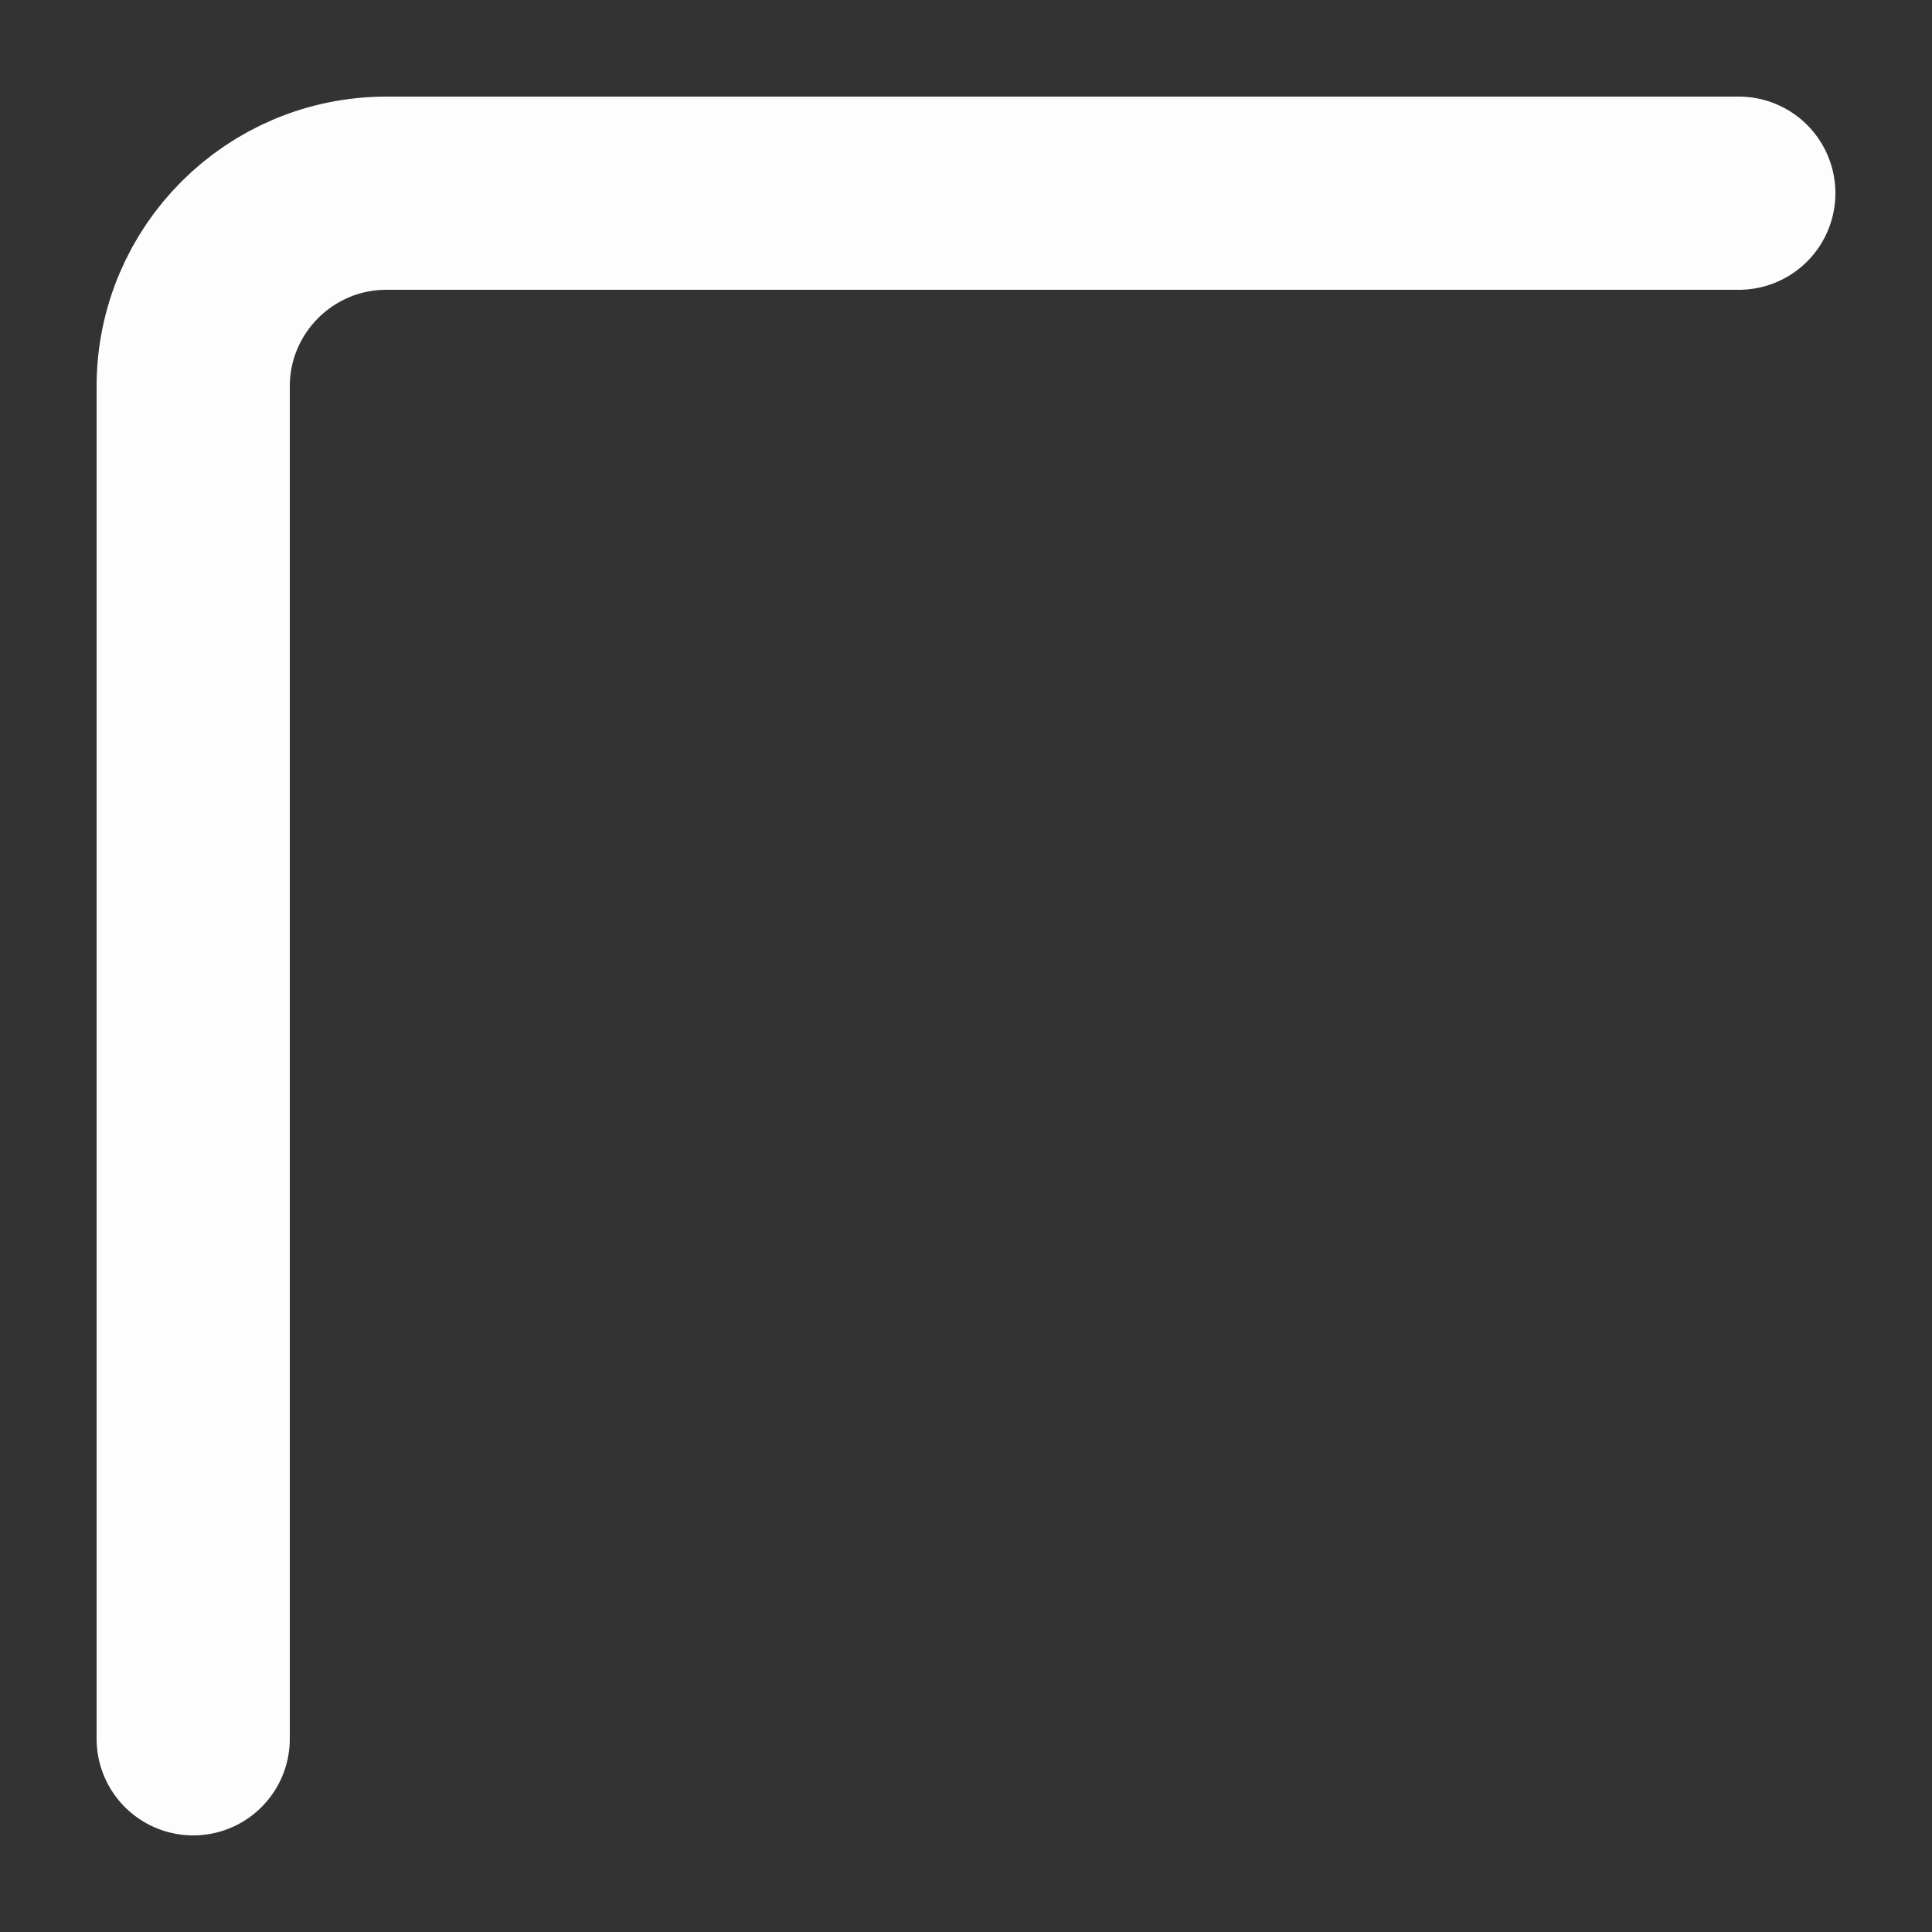 <?xml version="1.0" encoding="UTF-8"?> <svg xmlns="http://www.w3.org/2000/svg" width="10" height="10" viewBox="0 0 10 10" fill="none"><rect x="0" y="0" width="10" height="10" fill="#333333" stroke="none"/><path d="M9 1H2C1.448 1 1 1.448 1 2V9" stroke="#FDFDFD" stroke-linecap="round"></path></svg> 
